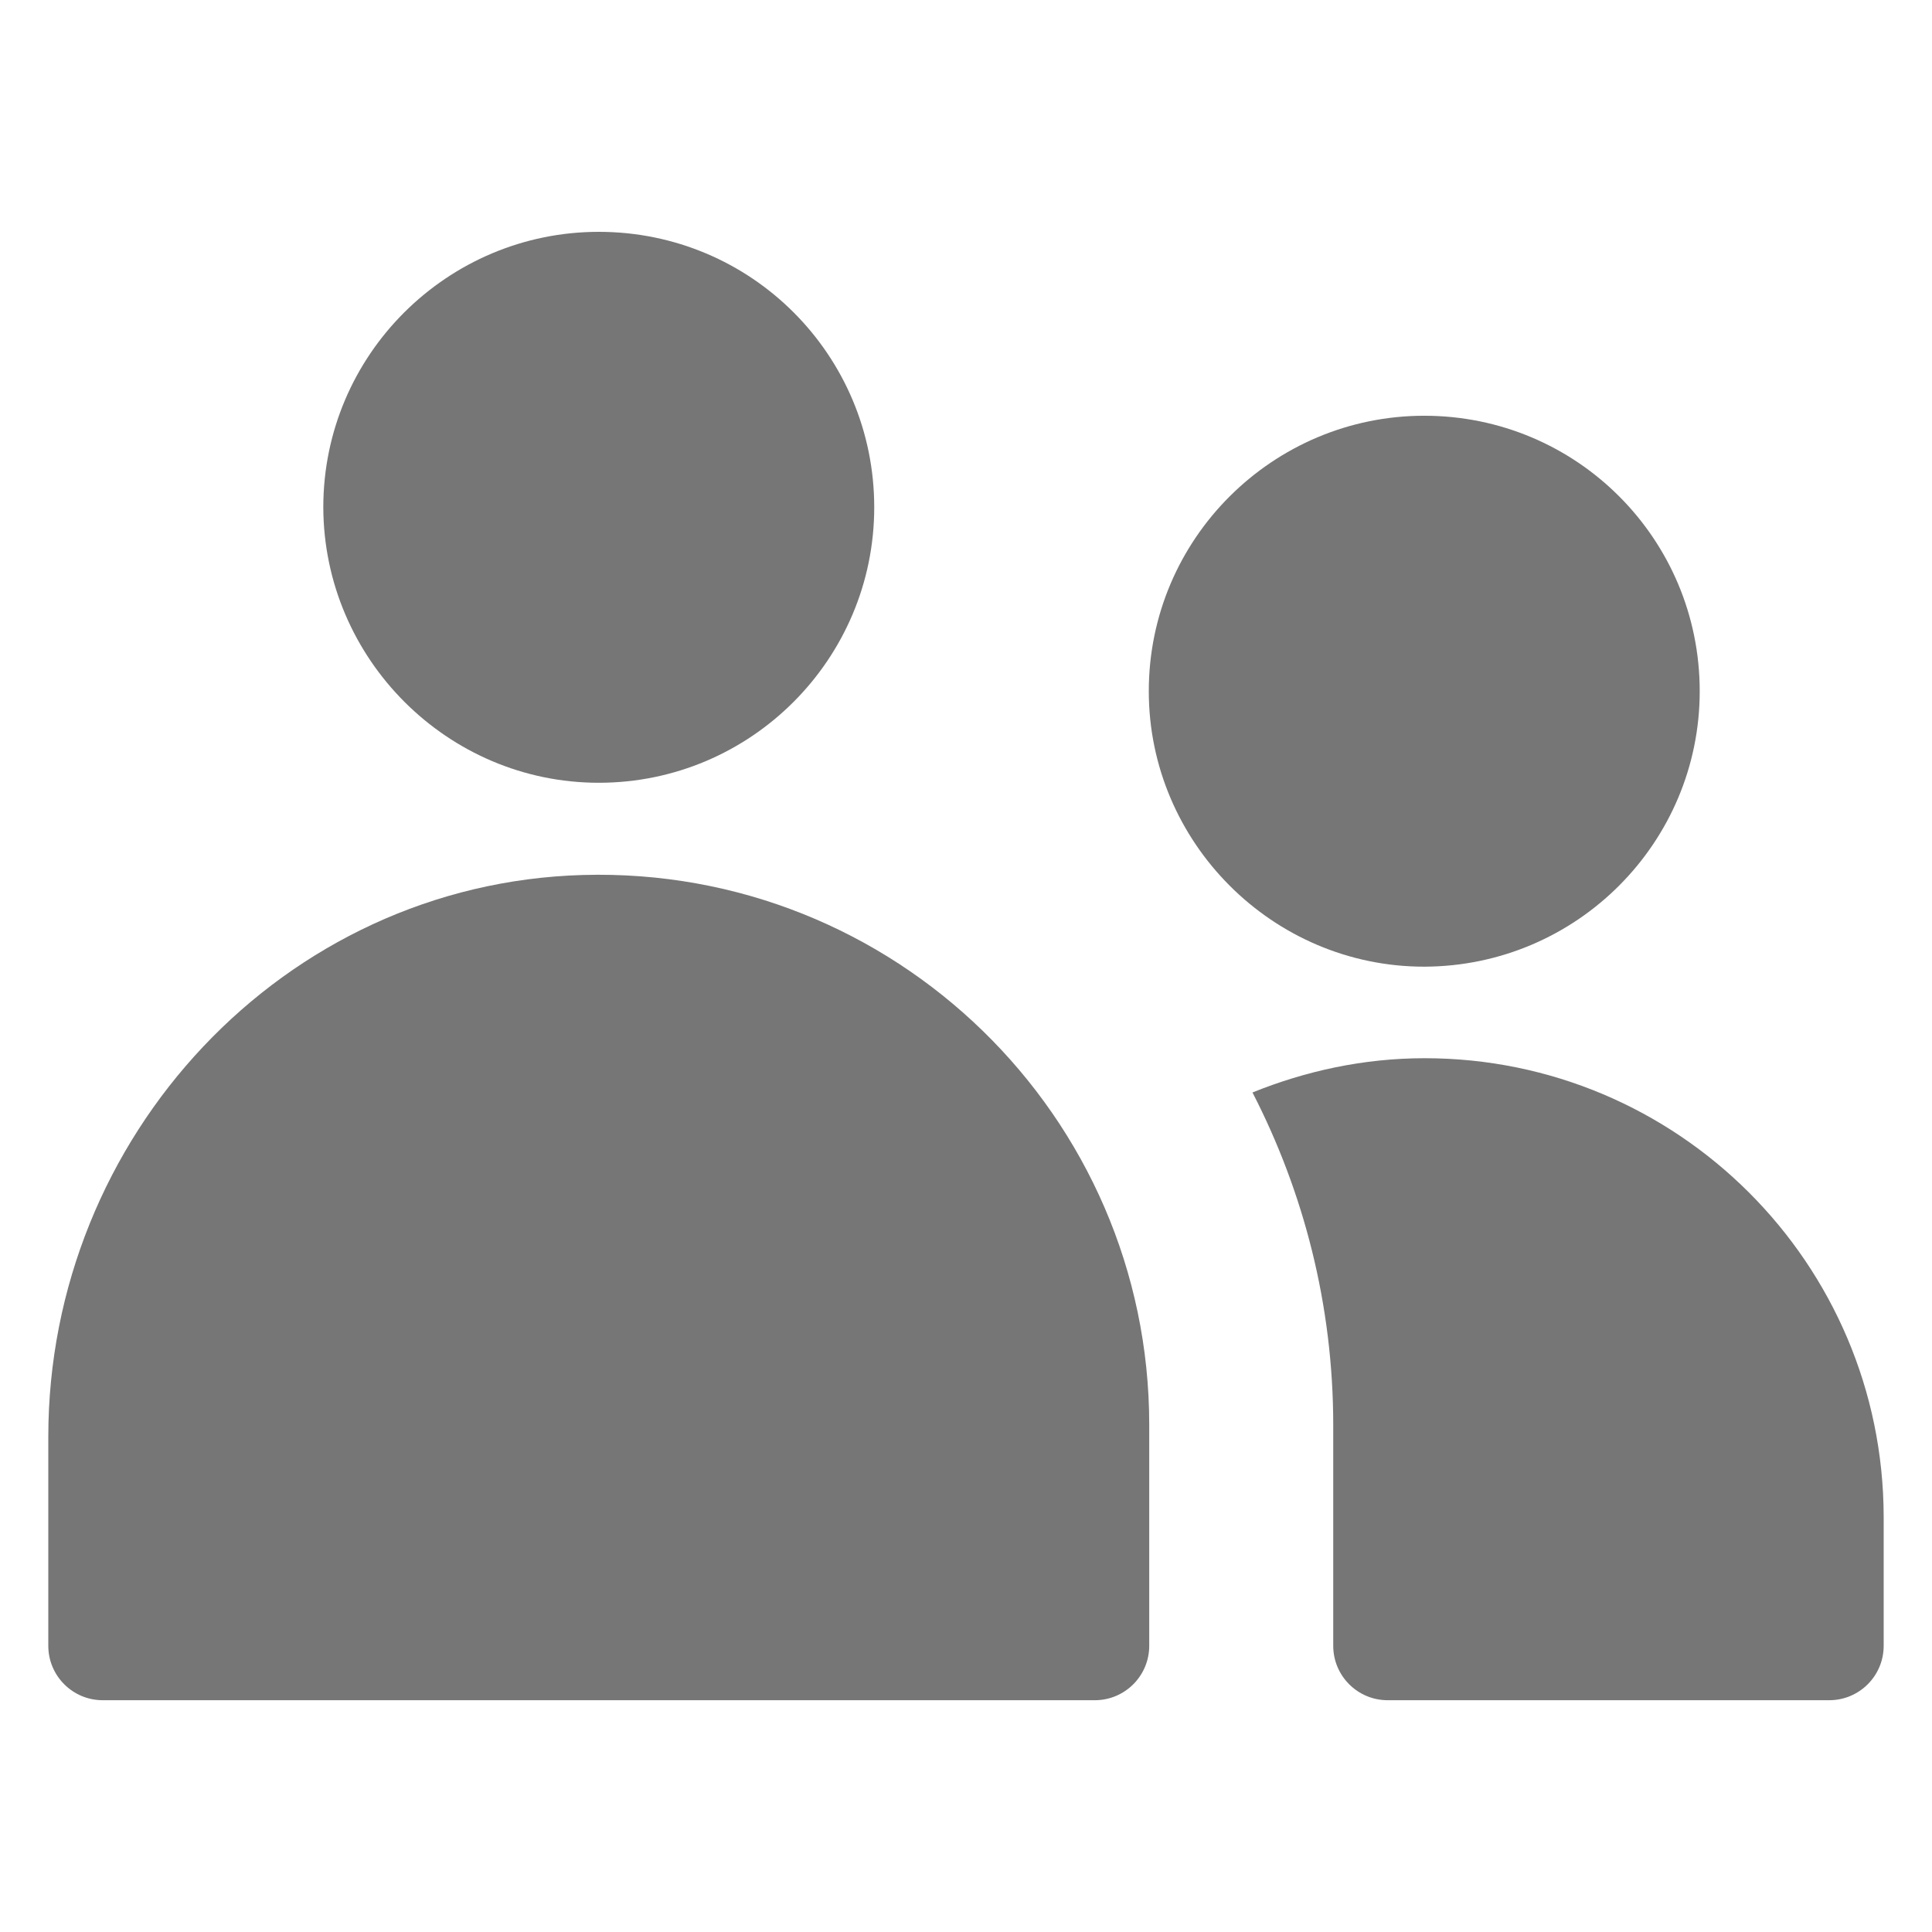 <?xml version="1.0" encoding="UTF-8"?> <svg xmlns="http://www.w3.org/2000/svg" viewBox="0 0 100 100" fill-rule="evenodd"><path d="m30.172 45.289c-15.512 0.438-27.672 13.559-27.672 29.078v10.82c0 1.555 1.262 2.816 2.816 2.816h51.352c1.555 0 2.816-1.262 2.816-2.816v-11.445c0-15.973-13.211-28.906-29.312-28.453z" fill="#767676"></path><path d="m30.992 40.516c7.875 0 14.258-6.406 14.258-14.258 0-7.875-6.356-14.258-14.258-14.258-7.824 0-14.258 6.356-14.258 14.258 0.023 7.852 6.434 14.258 14.258 14.258z" fill="#767676"></path><path d="m73.742 54.773c-3.164 0-6.156 0.66-8.914 1.773 2.66 5.168 4.18 11.016 4.18 17.223v11.418c0 1.555 1.262 2.816 2.816 2.816h22.859c1.555 0 2.816-1.262 2.816-2.816v-6.68c-0.023-13.121-10.664-23.734-23.758-23.734z" fill="#767676"></path><path d="m87.977 35.777c0-7.875-6.356-14.258-14.258-14.258-7.824 0-14.258 6.356-14.258 14.258 0 7.824 6.406 14.258 14.258 14.258 7.902-0.023 14.258-6.43 14.258-14.258z" fill="#767676"></path></svg> 